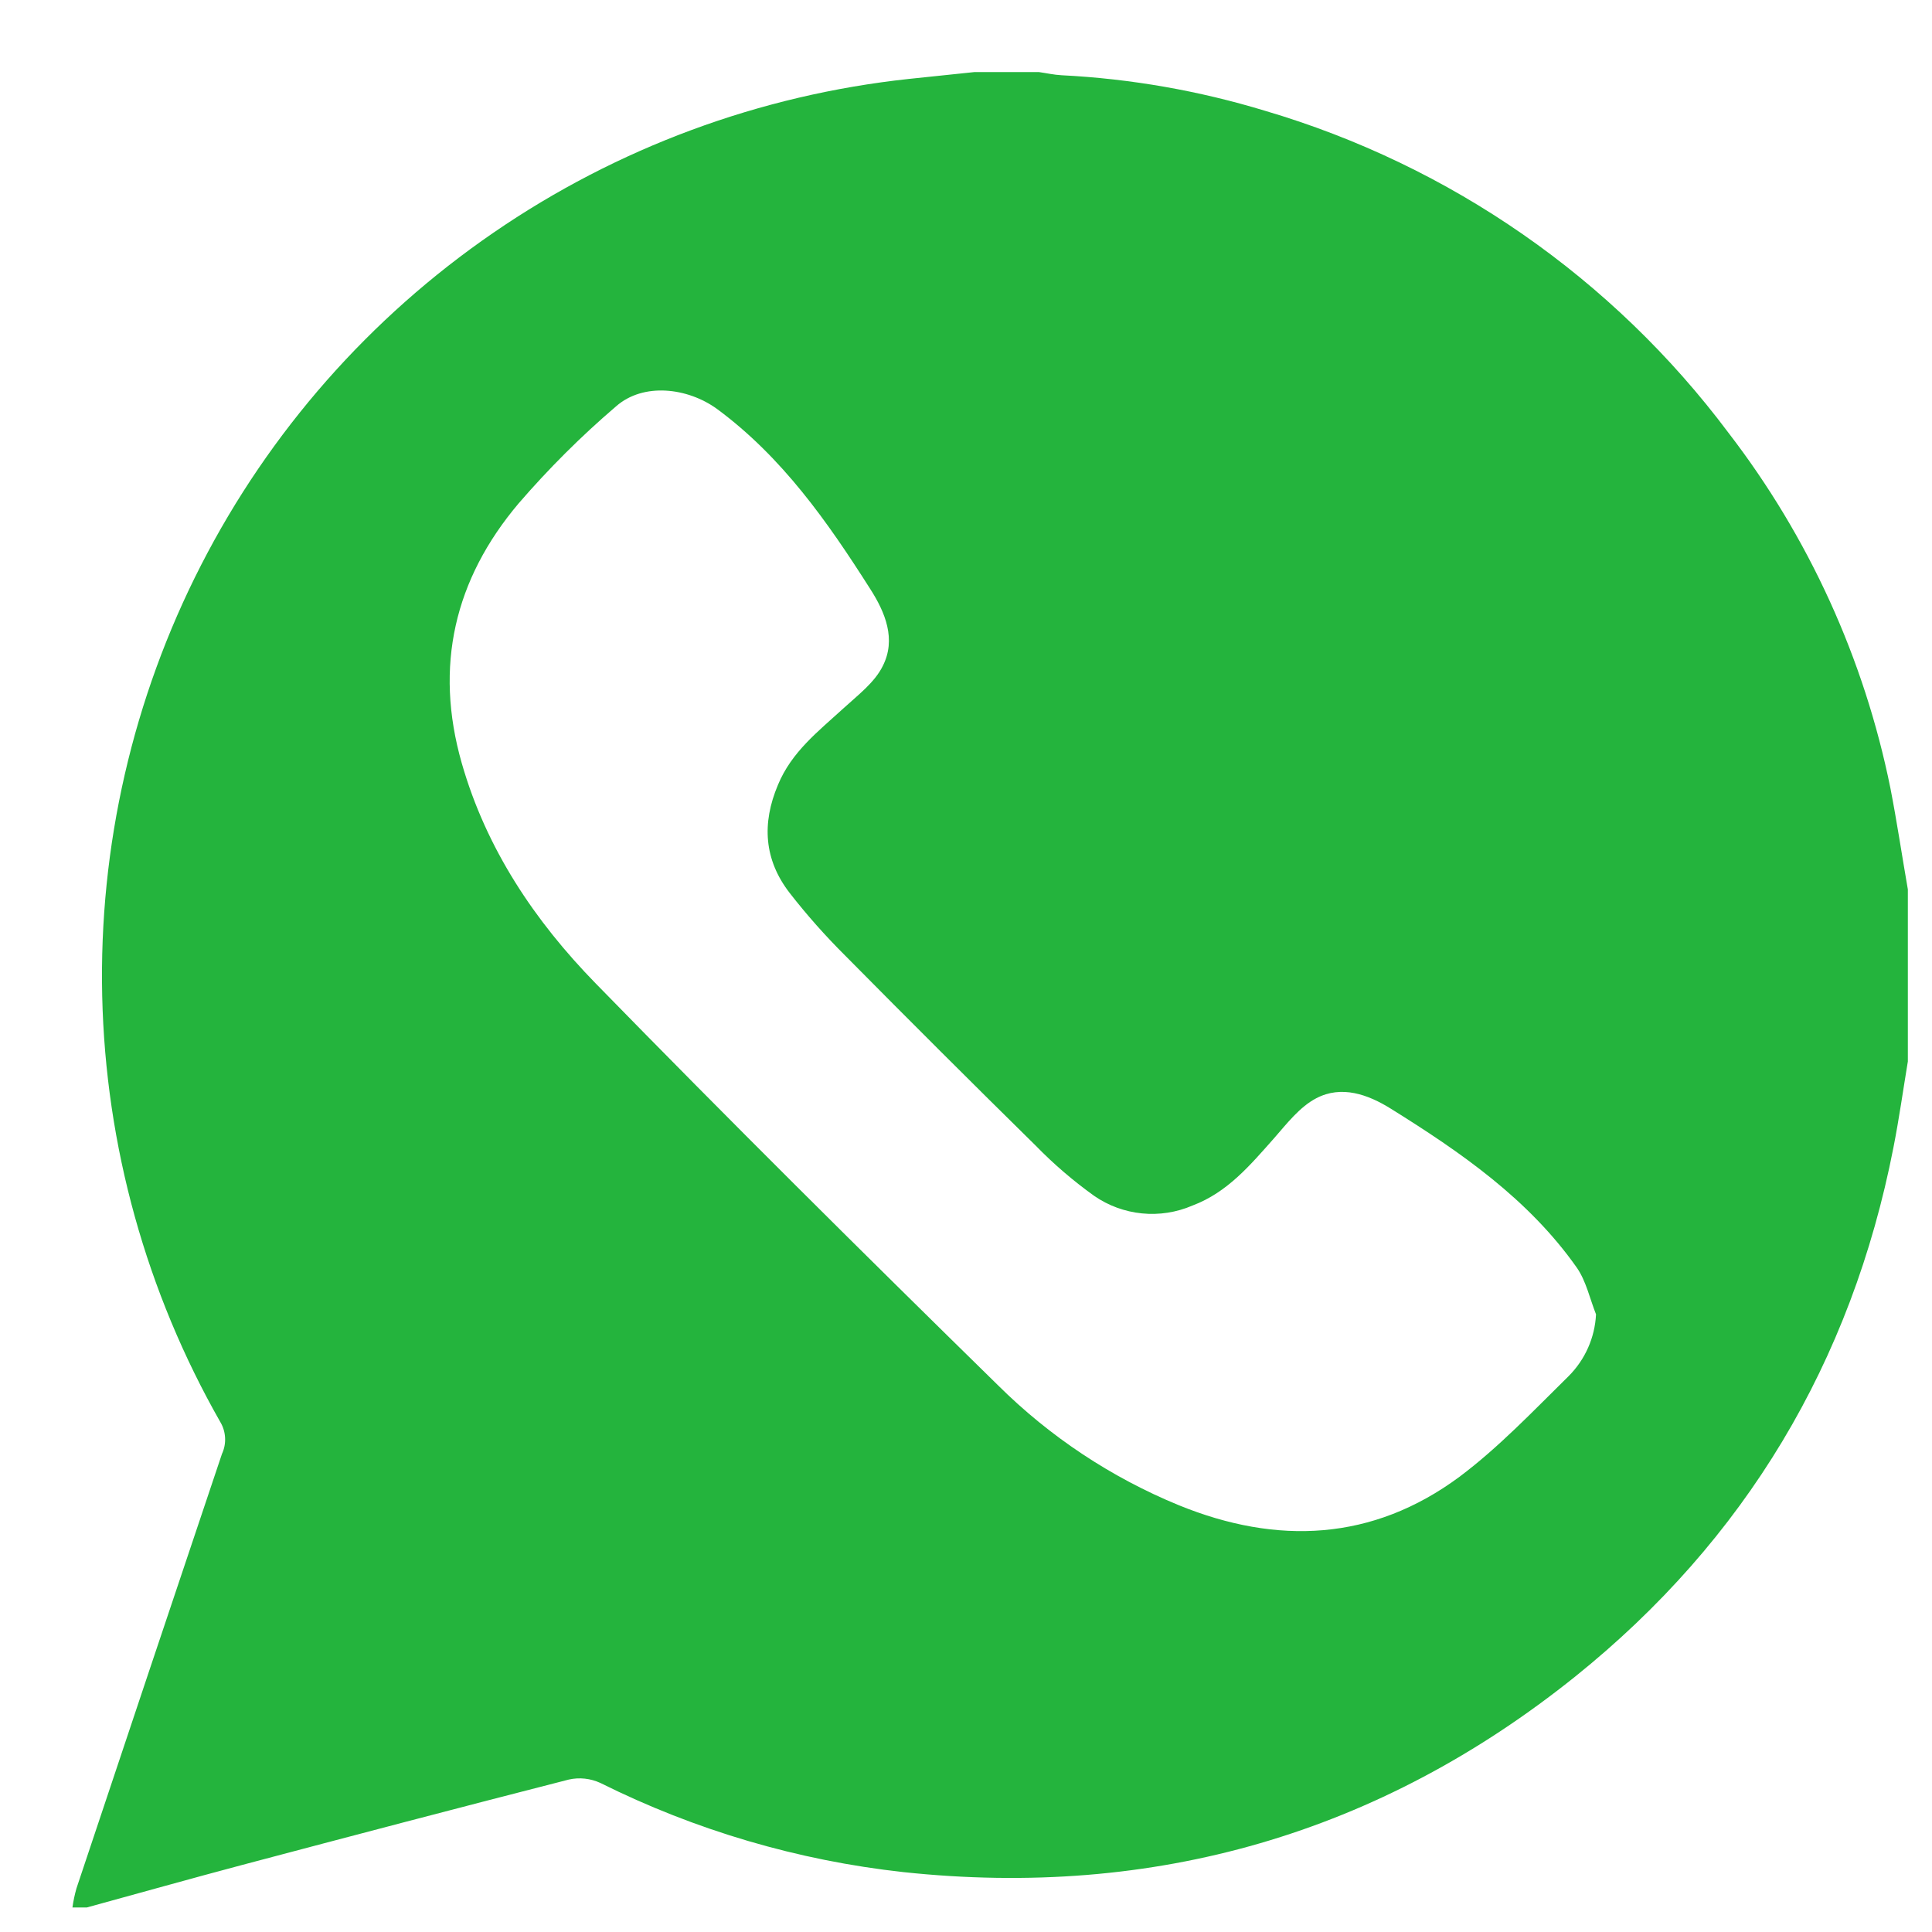 <svg width="20" height="20" viewBox="0 0 20 20" fill="none" xmlns="http://www.w3.org/2000/svg">
<path d="M19.75 9.207V10.988C19.701 11.284 19.659 11.583 19.601 11.878C19.167 14.101 18.066 15.942 16.306 17.356C14.279 18.982 11.949 19.657 9.352 19.38C8.26 19.26 7.198 18.947 6.215 18.457C6.113 18.41 5.998 18.397 5.888 18.422C4.762 18.71 3.638 19.006 2.514 19.304C1.975 19.447 1.437 19.599 0.899 19.746H0.75C0.759 19.68 0.773 19.614 0.791 19.55C1.292 18.049 1.794 16.549 2.298 15.05C2.322 14.998 2.333 14.941 2.33 14.884C2.327 14.827 2.311 14.772 2.282 14.723C1.514 13.376 1.093 11.86 1.058 10.311C1.023 8.762 1.375 7.228 2.082 5.849C2.789 4.469 3.829 3.287 5.108 2.409C6.387 1.53 7.865 0.983 9.409 0.817L10.088 0.746H10.754C10.833 0.757 10.911 0.775 10.991 0.779C11.705 0.815 12.412 0.939 13.096 1.147C15.013 1.712 16.696 2.881 17.892 4.479C18.725 5.561 19.298 6.819 19.569 8.157C19.637 8.506 19.689 8.857 19.75 9.207ZM16.522 13.606C16.458 13.445 16.42 13.263 16.324 13.124C15.824 12.413 15.122 11.928 14.396 11.476C14.16 11.329 13.887 11.232 13.626 11.369C13.455 11.458 13.321 11.632 13.19 11.782C12.943 12.06 12.708 12.343 12.344 12.48C12.179 12.551 11.999 12.579 11.821 12.561C11.643 12.543 11.473 12.481 11.326 12.379C11.11 12.224 10.908 12.051 10.723 11.861C10.061 11.21 9.404 10.554 8.751 9.894C8.545 9.689 8.352 9.472 8.174 9.243C7.909 8.9 7.885 8.524 8.053 8.126C8.194 7.783 8.472 7.57 8.731 7.333C8.879 7.197 9.054 7.066 9.138 6.895C9.279 6.619 9.165 6.34 9.008 6.096C8.567 5.402 8.098 4.732 7.422 4.233C7.117 4.012 6.66 3.958 6.378 4.206C6.016 4.515 5.679 4.852 5.368 5.212C4.705 5.997 4.493 6.896 4.78 7.9C5.034 8.788 5.536 9.535 6.168 10.182C7.538 11.586 8.931 12.968 10.332 14.341C10.868 14.873 11.504 15.295 12.203 15.582C13.221 15.997 14.21 15.953 15.108 15.288C15.515 14.983 15.872 14.606 16.238 14.246C16.409 14.075 16.51 13.847 16.522 13.606Z" fill="#24B43D"/>
</svg>
